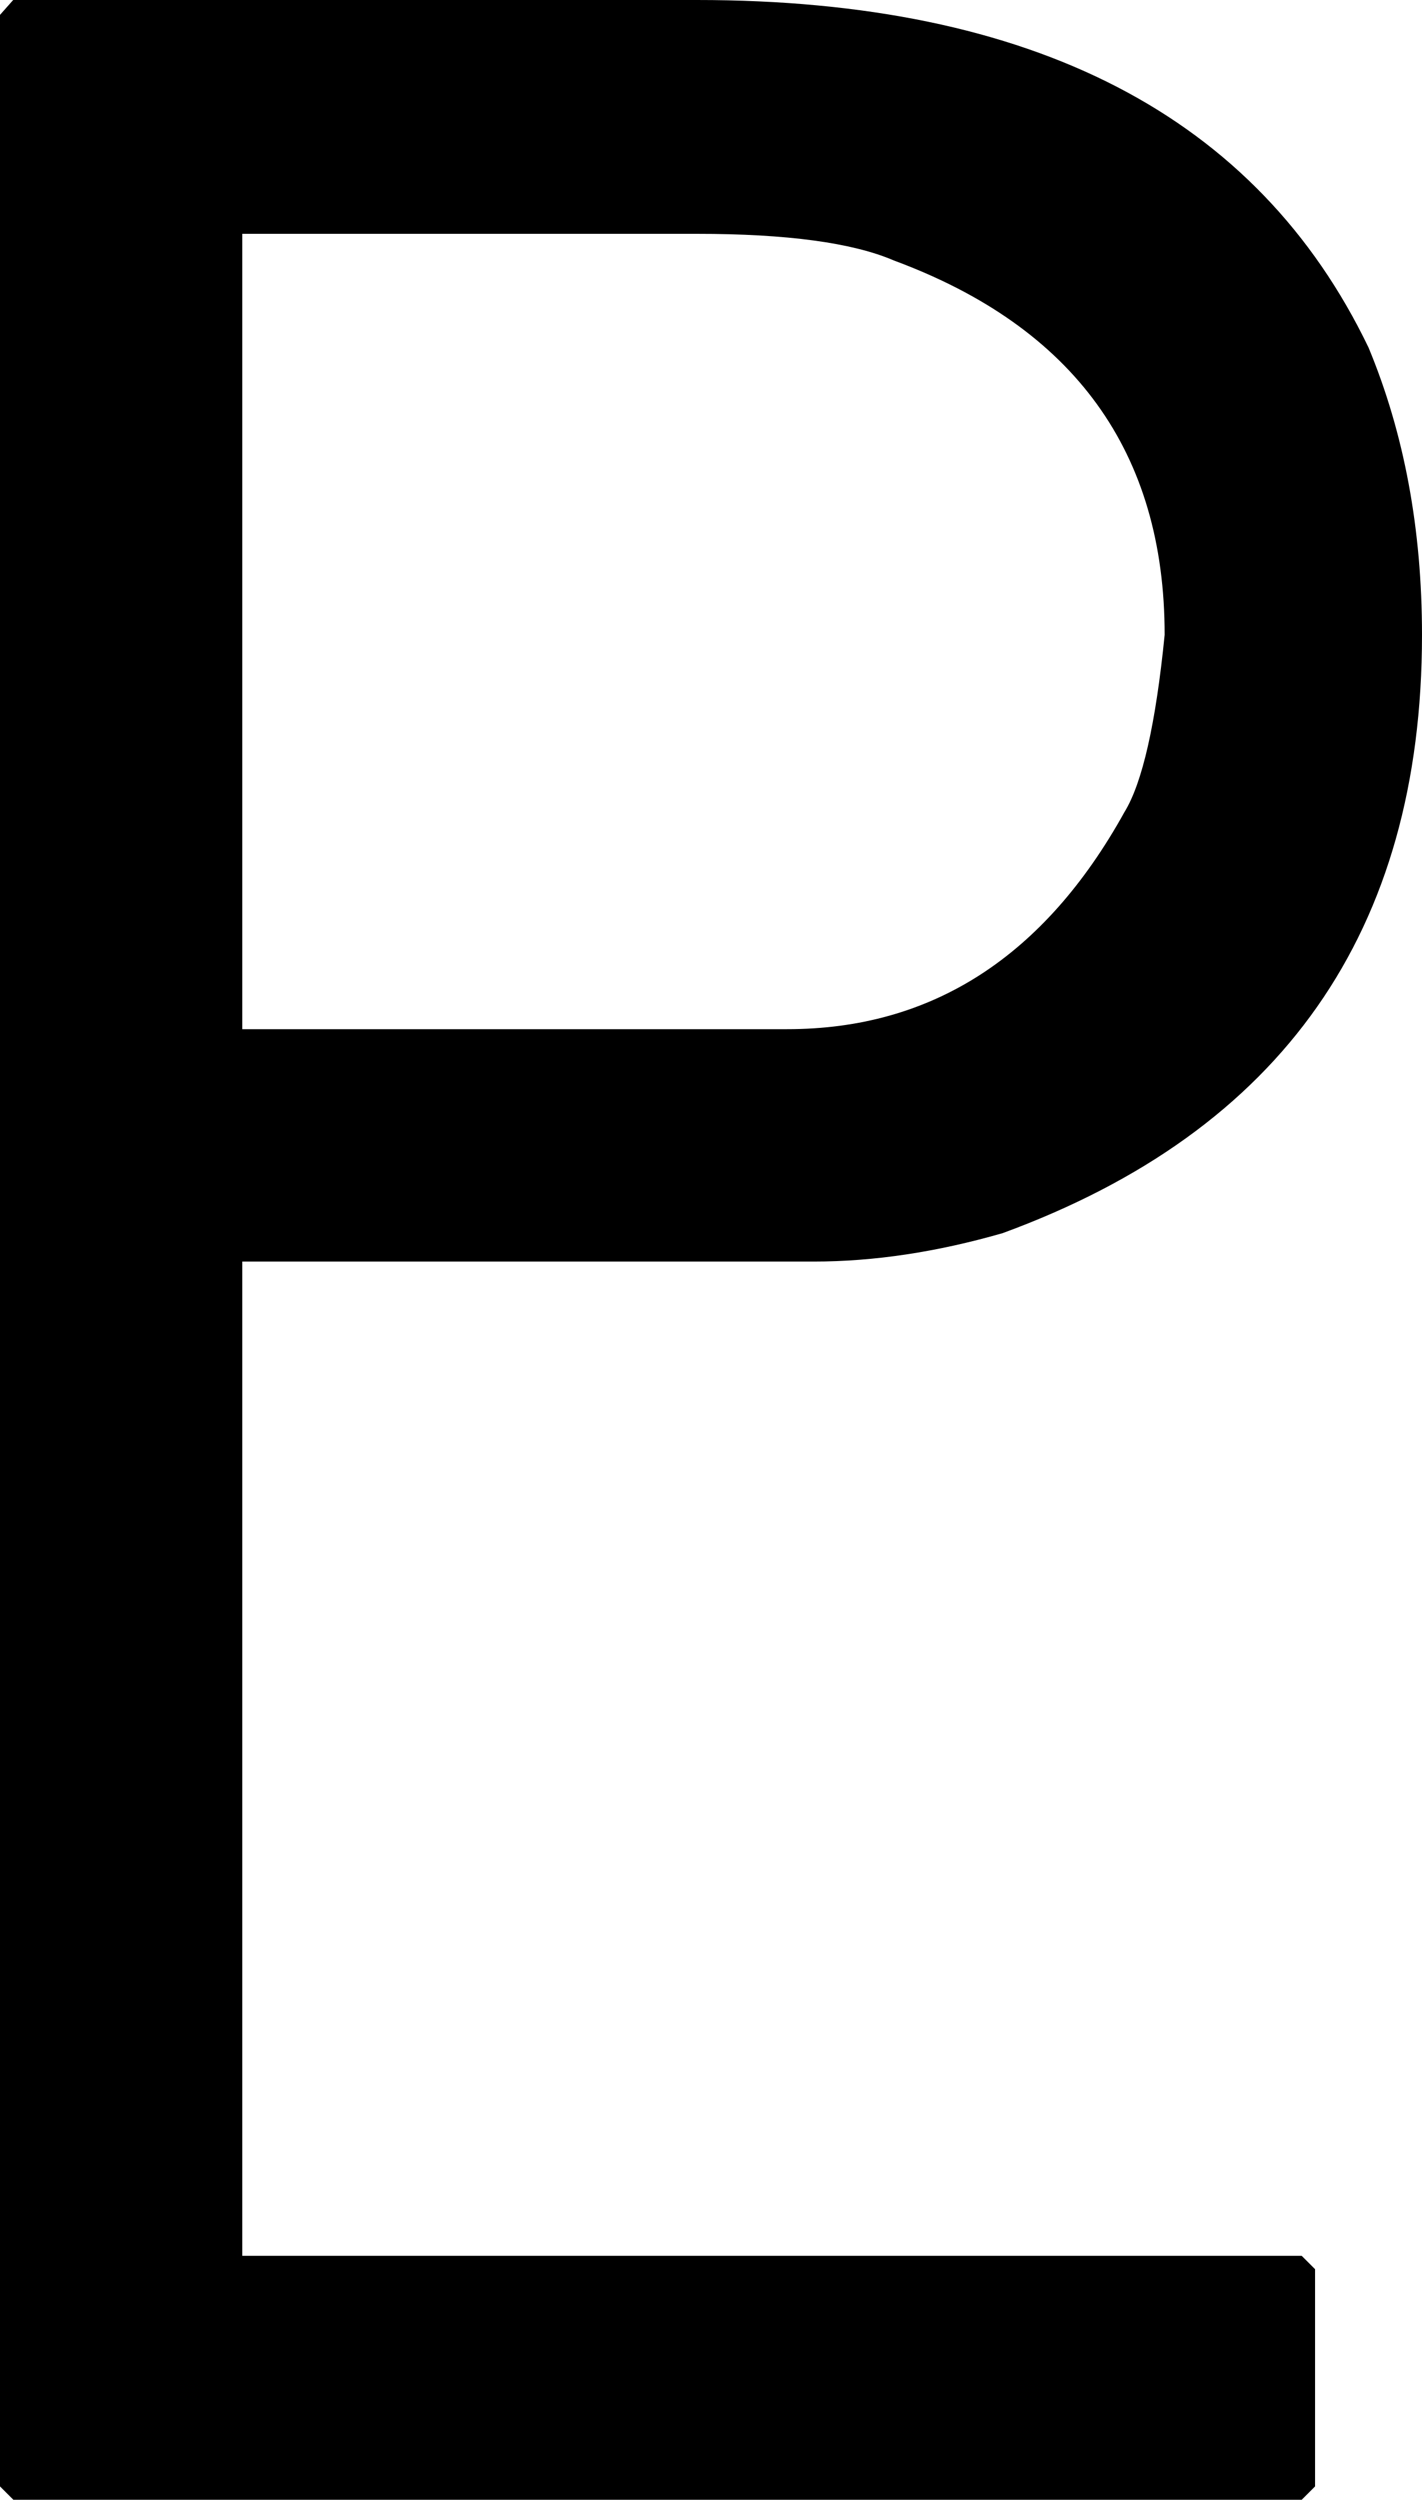 <?xml version="1.0" encoding="UTF-8" standalone="no"?>
<!-- Created with Inkscape (http://www.inkscape.org/) -->

<svg
   xmlns:dc="http://purl.org/dc/elements/1.1/"
   xmlns:cc="http://creativecommons.org/ns#"
   xmlns:rdf="http://www.w3.org/1999/02/22-rdf-syntax-ns#"
   xmlns:svg="http://www.w3.org/2000/svg"
   xmlns="http://www.w3.org/2000/svg"
   xmlns:sodipodi="http://sodipodi.sourceforge.net/DTD/sodipodi-0.dtd"
   xmlns:inkscape="http://www.inkscape.org/namespaces/inkscape"
   width="16.621"
   height="29.219"
   id="svg2"
   sodipodi:version="0.32"
   inkscape:version="0.48.4 r9939"
   version="1.0"
   sodipodi:docname="planet_pluto.svg">
  <defs
     id="defs4" />
  <sodipodi:namedview
     id="base"
     pagecolor="#ffffff"
     bordercolor="#666666"
     borderopacity="1.0"
     gridtolerance="10000"
     guidetolerance="10"
     objecttolerance="10"
     inkscape:pageopacity="0.0"
     inkscape:pageshadow="2"
     inkscape:zoom="1.979899"
     inkscape:cx="210.85642"
     inkscape:cy="-77.748199"
     inkscape:document-units="px"
     inkscape:current-layer="layer1"
     inkscape:window-width="1920"
     inkscape:window-height="1021"
     inkscape:window-x="0"
     inkscape:window-y="27"
     showgrid="false"
     fit-margin-top="0"
     fit-margin-left="0"
     fit-margin-right="0"
     fit-margin-bottom="0"
     inkscape:window-maximized="1" />
  <g
     inkscape:label="Layer 1"
     inkscape:groupmode="layer"
     id="layer1">
    <path
       inkscape:connector-curvature="0"
       id="planet_pluto"
       style="font-size:40px;font-style:normal;font-variant:normal;font-weight:normal;font-stretch:normal;line-height:125%;letter-spacing:0px;word-spacing:0px;fill:#000000;fill-opacity:1;stroke:none;font-family:Cantarell;-inkscape-font-specification:Cantarell"
       d="m 0.156,0 7.988,0 c 3.932,3e-5 6.549,1.354 7.852,4.062 0.417,1.003 0.625,2.122 0.625,3.359 -2e-5,3.464 -1.634,5.794 -4.902,6.992 -0.768,0.221 -1.504,0.332 -2.207,0.332 l -6.68,0 0,11.621 12.383,0 0.156,0.156 0,2.539 -0.156,0.156 -15.059,0 -0.156,-0.156 0,-28.887 0.156,-0.176 m 2.676,2.734 0,9.297 6.367,0 c 1.693,2e-5 3.008,-0.846 3.945,-2.539 0.208,-0.339 0.365,-1.029 0.469,-2.07 -2e-5,-2.135 -1.055,-3.594 -3.164,-4.375 -0.482,-0.208 -1.25,-0.312 -2.305,-0.312 l -5.312,0" />
  </g>
</svg>
